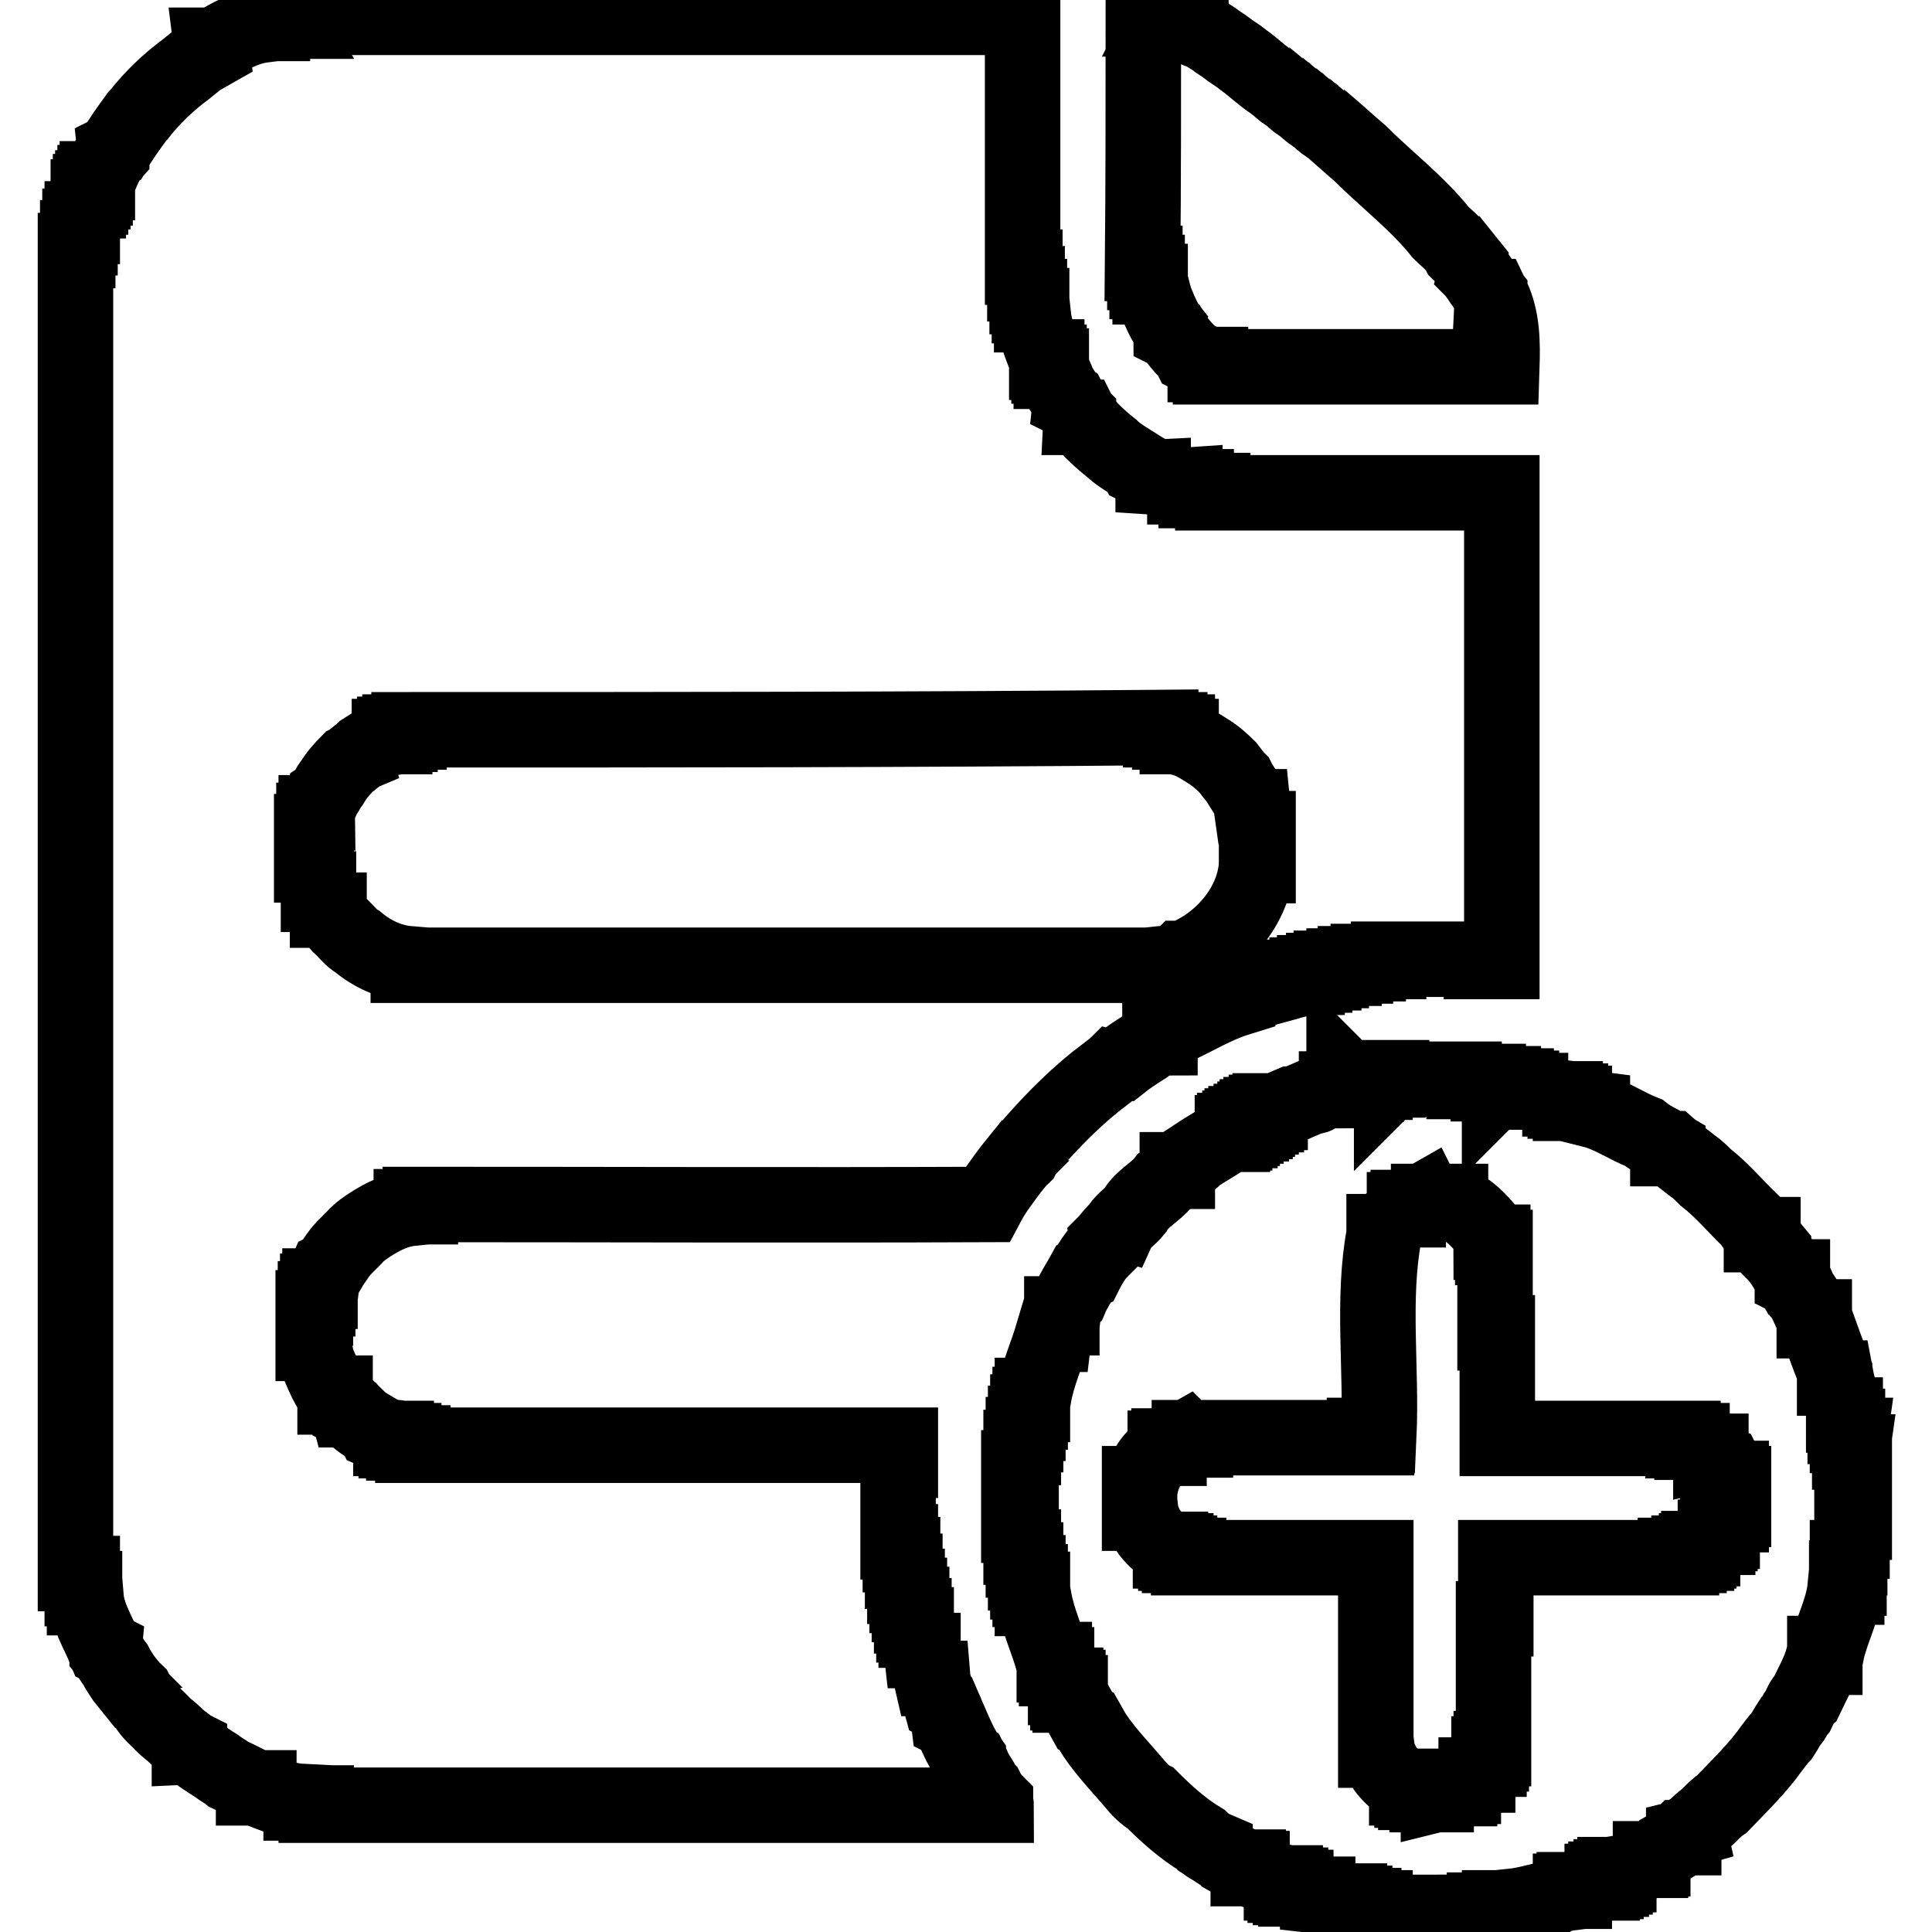 <?xml version="1.0" encoding="utf-8"?>
<!-- Svg Vector Icons : http://www.onlinewebfonts.com/icon -->
<!DOCTYPE svg PUBLIC "-//W3C//DTD SVG 1.1//EN" "http://www.w3.org/Graphics/SVG/1.1/DTD/svg11.dtd">
<svg version="1.1" xmlns="http://www.w3.org/2000/svg" xmlns:xlink="http://www.w3.org/1999/xlink" x="0px" y="0px" viewBox="0 0 256 256" enable-background="new 0 0 256 256" xml:space="preserve">
<g><g><path stroke-width="10" fill-opacity="0" stroke="#000000"  d="M37.8,2.3h97.7c0,11,0,22.1,0,33.1h0.3c0,0.7,0,1.5,0,2.2h0.3c0,0.4,0,1.3,0,1.7h0.3v1.2h0.3v1.2h0.2c0.2,1.9,0.9,3.8,1.6,5.6l0.2,0c0,0.2,0,0.6,0,0.7h0.3c0,0.1,0,0.4,0,0.5h0.3c0,0.2,0,0.6,0,0.7l0.2,0c0.3,0.6,0.6,1.3,0.8,1.9c0.4,0.5,0.7,1.1,1.1,1.6c0,0.1,0.1,0.3,0.1,0.4l0.2,0.1c0.3,0.6,0.7,1.2,1.2,1.7c0,0.1,0.1,0.3,0.1,0.4h0.2l0.1,0.2c0.5,0.5,0.9,1.1,1.4,1.6c0.8,0.8,1.7,1.6,2.6,2.3l0.1,0.1c1,0.9,2.1,1.5,3.2,2.2l0.1,0.2c0.6,0.3,1.2,0.5,1.7,1c0.1,0,0.3,0.1,0.4,0.1l0,0.2c1.5,0.1,2.7,1.2,4.2,1.1v0.2c0.4,0,1.1,0,1.5,0V65c0.7,0,1.4,0,2.2,0v0.3c12.8,0,25.5,0,38.3,0c0,20.7,0,41.4,0,62.1c-0.7,0-2,0-2.7,0v-0.3c-4.1,0-8.2,0-12.3,0v0.3c-0.7,0-2,0-2.7,0v0.3c-0.4,0-1.3,0-1.7,0v0.3c-0.4,0-1.1,0-1.5,0v0.3c-0.4,0-1.3,0-1.7,0v0.3c-0.3,0-0.7,0-1,0v0.3h-1.2v0.3c-0.3,0-0.7,0-1,0v0.3h-1.2v0.2c-0.8,0.2-1.6,0.4-2.4,0.5l0,0.2c-0.8,0.2-1.6,0.4-2.4,0.5l0,0.2c-1.1,0.3-2.1,0.8-3.2,1.1l0,0.1c-2.9,0.9-5.5,2.5-8.3,3.8c-0.5,0.4-1.1,0.7-1.6,1.1c-0.1,0-0.3,0.1-0.4,0.1l0,0.2c-0.1,0-0.3,0.1-0.4,0.1c-0.5,0.4-1.1,0.7-1.6,1.1c-1.1,0.7-2.2,1.4-3.2,2.2c-0.1,0-0.3,0.1-0.4,0.1c-0.5,0.5-1.1,0.9-1.6,1.3c-3.5,2.6-6.7,5.8-9.6,9.1c-0.1,0.1-0.2,0.2-0.2,0.3c-0.5,0.5-0.9,0.9-1.2,1.5c-0.1,0.1-0.2,0.2-0.3,0.2c-0.4,0.5-0.9,1.1-1.3,1.6c-1.1,1.5-2.2,2.9-3.1,4.6c-25,0.1-50.1,0-75.1,0v0.3h-1.2v0.2c-2,0.2-3.8,1.1-5.5,2.2c-0.6,0.4-1.2,0.8-1.7,1.3l-0.1,0.1c-0.8,0.9-1.7,1.6-2.4,2.6c-0.4,0.6-0.8,1.1-1.2,1.8l-0.2,0.1c-0.3,0.7-0.7,1.4-0.8,2.2l-0.2,0c0,0.2,0,0.6,0,0.7h-0.3c0,0.3,0,0.7,0,1h-0.3v1.2h-0.3c0,1.6,0,3.1,0,4.7h0.2c0,1.1,0.2,2.1,0.6,3c0.5,1.2,1,2.4,1.7,3.4l0.1,0.2h0.3c0,0.1,0,0.4,0,0.5h0.3l0.1,0.2c0.5,0.5,1,0.8,1.2,1.5c0.1,0,0.3,0,0.4,0.1v0.2l0.2,0.1c0.8,1,1.9,1.6,2.9,2.2l0.1,0.2c0.7,0.3,1.4,0.7,2.2,0.8l0,0.2c0.2,0,0.6,0,0.7,0v0.3c0.3,0,0.7,0,1,0v0.3h1.2v0.3c21.5,0,43.1,0,64.6,0c0,0.6,0,1.3,0,2h-0.3c0,3.6,0,7.2,0,10.8h0.3c0,0.4,0,1.3,0,1.7h0.3c0,0.7,0,1.4,0,2.2h0.3c0,0.6,0,1.3,0,2h0.3v1.2h0.3v1.2h0.3c0,0.4,0,1.1,0,1.5h0.3v1.2h0.3c0,0.2,0,0.6,0,0.7h0.2c0.2,0.9,0.4,1.8,0.5,2.7h0.2c0,1.3,0.8,2.4,1.1,3.7l0.2,0c0.1,1.2,0.8,2.3,1.1,3.4l0.2,0.1c0.3,0.7,0.7,1.4,0.8,2.2l0.2,0.1c0.7,1.6,1.4,3.3,2.4,4.7c0,0.1,0.1,0.3,0.1,0.4l0.2,0.1c0.3,0.6,0.5,1.2,0.9,1.8c0.4,0.6,0.7,1.2,1.1,1.8l0.1,0.1c0.3,0.6,0.7,1.2,1.2,1.7c0,0.1,0.1,0.3,0.1,0.4c-30,0-60.1,0-90.1,0v-0.3c-0.7,0-1.3,0-2,0v-0.2c-2-0.1-3.8-0.9-5.6-1.6l0-0.2c-0.2,0-0.6,0-0.7,0l0-0.2c-1.1-0.5-2.2-1.1-3.3-1.6c-0.5-0.4-1.1-0.7-1.6-1.1c-1.1-0.7-2.2-1.4-3.2-2.2c-0.1,0-0.3-0.1-0.4-0.1v-0.2l-0.2-0.1c-0.5-0.5-1.1-0.9-1.6-1.4l-0.1-0.1c-0.5-0.5-1.1-0.9-1.6-1.4c-0.7-0.8-1.7-1.5-2.2-2.5c-0.1-0.1-0.2-0.2-0.2-0.3c-0.5-0.5-0.9-0.9-1.2-1.5c-0.1-0.1-0.2-0.2-0.3-0.2c-0.4-0.5-0.9-1.1-1.3-1.6c-0.4-0.6-0.8-1.2-1.1-1.8c-0.4-0.5-0.7-1.1-1.1-1.6c0-0.1-0.1-0.3-0.1-0.4l-0.2-0.1c-0.9-2.2-2.3-4.4-2.5-6.8h-0.2v-1.2h-0.3c0-0.7,0-1.3,0-2H10c0-58.4,0-116.9,0-175.3h0.3c0-0.4,0-1.3,0-1.7h0.3c0-0.4,0-1.1,0-1.5h0.3c0-0.3,0-0.7,0-1H11c0.2-0.8,0.4-1.6,0.5-2.4h0.2c0-0.1,0-0.4,0-0.5H12c0-0.2,0-0.6,0-0.7h0.3c0-0.1,0-0.4,0-0.5h0.3c0-0.2,0-0.6,0-0.7h0.3c0-0.1,0-0.4,0-0.5l0.2,0c0.5-1.1,0.9-2.3,1.7-3.2c0-0.1,0.1-0.3,0.1-0.4l0.2-0.1c0.9-1.6,2-3.1,3.1-4.6c0.1-0.1,0.2-0.2,0.2-0.2c1.8-2.3,3.9-4.3,6.2-6c0.5-0.4,1.1-0.9,1.6-1.3c0.6-0.4,1.2-0.7,1.9-1.1L28,6C28.1,6,28.3,6,28.4,6c2-1.2,4.1-2.4,6.5-2.7V3.1h1.2V2.8c0.7,0,1.3,0,2,0L37.8,2.3 M54.2,96.7v0.3H53v0.3c-0.2,0-0.6,0-0.7,0v0.3c-0.2,0-0.6,0-0.7,0v0.2c-1.3,0.2-2.4,1-3.5,1.7c-0.1,0.1-0.2,0.2-0.2,0.3c-0.7,0.3-1.1,0.9-1.7,1.2c-0.8,0.8-1.6,1.7-2.2,2.7c-0.5,0.5-0.6,1.2-1.1,1.6c-0.2,0.8-0.8,1.5-0.8,2.4h-0.2c0,0.3,0,0.6,0,1h-0.3c0,0.4,0,1.1,0,1.5h-0.3c0,1.5,0,2.9,0,4.4h0.2c-0.1,1.1,0.3,2.1,0.5,3.2h0.2c0,0.2,0,0.6,0,0.7l0.2,0c0.3,0.6,0.4,1.4,1,1.7c0,0.1,0,0.3,0,0.4h0.2c0,0.1,0,0.3,0,0.4c0.5,0.5,0.9,1,1.4,1.6c0.8,0.7,1.5,1.7,2.4,2.2c1.9,1.6,4.3,2.7,6.7,2.9v0.2c33.2,0,66.5,0,99.7,0v-0.2c0.9-0.1,2.1-0.1,2.7-0.7c0.2,0,0.5,0,0.7,0l0-0.2c4.8-2,8.9-6.8,9.3-12.1h0.2c0-1.6,0-3.3,0-4.9h-0.2c0-1-0.4-1.9-0.5-2.9l-0.2,0c-0.2-1.4-1.2-2.4-1.8-3.6c-0.5-0.5-0.9-1.1-1.3-1.6c-0.8-0.8-1.7-1.6-2.7-2.2c-1.1-0.7-2.2-1.4-3.5-1.7v-0.2c-0.1,0-0.4,0-0.5,0V97c-0.3,0-0.7,0-1,0v-0.3h-1.2v-0.3C120.7,96.7,87.5,96.7,54.2,96.7L54.2,96.7z"/><path stroke-width="10" fill-opacity="0" stroke="#000000"  d="M151.5,2.3h2.7l-0.1,0.2h1.3v0.3h1.2v0.3c0.1,0,0.4,0,0.5,0v0.3c0.2,0,0.6,0,0.7,0l0,0.2c0.6,0.3,1.3,0.6,1.9,0.8c0.5,0.4,1.1,0.7,1.6,1.1c0.6,0.4,1.2,0.8,1.7,1.2c0.6,0.4,1.2,0.8,1.7,1.2c1.4,1,2.6,2.2,4,3.1c0.1,0.1,0.2,0.2,0.3,0.2c0.5,0.4,0.9,0.9,1.5,1.2c0.1,0.1,0.2,0.2,0.3,0.2c0.5,0.4,0.9,0.9,1.5,1.2c0.1,0.1,0.2,0.2,0.3,0.2c0.5,0.4,0.9,0.9,1.5,1.2c0.1,0.1,0.2,0.2,0.3,0.2c0.5,0.4,0.9,0.9,1.5,1.2c0.1,0.1,0.2,0.2,0.3,0.2c1.4,1.2,2.7,2.4,4,3.5c3.5,3.5,7.6,6.6,10.7,10.5c0.8,0.8,1.8,1.5,2.4,2.6c0.1,0.1,0.2,0.2,0.3,0.2c0.4,0.5,0.9,1.1,1.3,1.6c0,0.1,0.1,0.3,0.1,0.4c0.5,0.5,0.9,1.1,1.3,1.7c0.4,0.5,0.7,1.1,1.1,1.6c0,0.1,0.1,0.3,0.1,0.4l0.2,0c1.4,2.9,1.4,6.2,1.3,9.3c-12.8,0-25.7,0-38.6,0v-0.3c-0.2,0-0.6,0-0.7,0l0-0.2c-0.6-0.3-1.2-0.5-1.8-0.9l-0.2-0.1l-0.1-0.2c-0.8-0.8-1.6-1.7-2.2-2.7l-0.2-0.1c0-0.1-0.1-0.3-0.1-0.4c-0.8-1-1.3-2.2-1.8-3.4c-0.3-0.7-0.5-1.5-0.7-2.3l-0.2,0c0-0.2,0-0.6,0-0.7H152v-1.2h-0.3v-1.2h-0.3C151.5,24.3,151.5,13.3,151.5,2.3L151.5,2.3z"/><path stroke-width="10" fill-opacity="0" stroke="#000000"  d="M186.1,143c2.6,0,5.2,0,7.9,0v0.3c1.1,0,2.1,0,3.2,0v0.3c0.4,0,1.1,0,1.5,0l0,0.3c0.1-0.1,0.2-0.2,0.3-0.3l0.2,0v0.3c0.4,0,1.3,0,1.7,0v0.3c0.2,0,0.6,0,0.7,0v0.3h1.2v0.2c0.4,0,1.1,0,1.4,0c0.5,0.6,1.7,0.6,2.5,0.7v0.2c0.2,0,0.6,0,0.7,0v0.3c0.2,0,0.6,0,0.7,0v0.3c0.1,0,0.4,0,0.5,0v0.2c0.8,0.2,1.6,0.4,2.4,0.5l0,0.2c2.4,0.6,4.5,2.1,6.8,3c1,0.8,2.2,1.3,3.2,1.9l0,0.2c0.1,0,0.3,0,0.4,0c0.9,0.8,1.9,1.5,2.9,2.3c0.6,0.4,1.1,0.9,1.6,1.4l0.1,0.1c2.2,1.7,4,3.9,6,5.8c0.3,0.6,0.8,1.1,1.4,1.6l0,0.2h0.2c0,0.1,0,0.3,0,0.4c0.5,0.5,0.9,1,1.4,1.6c0,0.1,0.1,0.3,0.1,0.4c0.9,0.9,1.6,2.1,2.2,3.2l0.2,0c0,0.1,0,0.3,0,0.4c0.6,0.3,0.7,1.2,1,1.7c0.8,0.9,1.2,2.1,1.7,3.2l0.2,0c0,0.1,0,0.4,0,0.5h0.2c0.8,2.2,1.6,4.6,2.5,6.7c0,0.3,0,0.6,0,0.9h0.2c0.3,1.6,1,3.2,1,4.9h0.2c0,0.4,0,1.1,0,1.5h0.3v1.2h0.3c-0.1,0.7,0,1.5,0,2.2h0.3c-0.1,0.7,0,1.5,0,2.2h0.3c0,2.4,0,4.7,0,7.1h-0.3c0,0.6,0,1.8,0,2.5h-0.3c-0.1,0.7,0,1.5,0,2.2h-0.3v1.2H245c0,0.4,0,1.1,0,1.5h-0.3v1.2h-0.2c-0.3,3.1-1.9,5.8-2.5,8.8h-0.2c0,0.1,0,0.4,0,0.5h-0.2c-0.5,1.9-1.5,3.6-2.3,5.3c-0.5,0.4-0.7,1.1-1,1.7c-0.5,0.5-0.6,1.2-1.1,1.6c-0.4,0.6-0.7,1.2-1.1,1.8c-0.5,0.5-0.9,1.1-1.3,1.6c-1.9,2.7-4.3,5-6.6,7.4c-0.6,0.4-1.1,0.9-1.6,1.4l-0.1,0.1c-0.5,0.5-1.1,0.9-1.6,1.4c-0.1,0.1-0.2,0.2-0.2,0.3c-0.7,0.2-0.9,0.9-1.6,1.1l0,0.2c-0.1,0-0.3,0-0.4,0c-0.5,0.5-1,0.9-1.7,1.3l-0.1,0.2c-0.6,0.4-1.3,0.7-1.9,1.1l0,0.2h-0.3v0.2c-0.2,0-0.5,0-0.7,0c-0.9,0.8-2.3,1.5-3.5,1.7v0.2H214v0.3c-0.1,0-0.4,0-0.5,0v0.3c-0.2,0-0.6,0-0.7,0v0.3c-0.1,0-0.4,0-0.5,0v0.2c-0.2,0-0.5,0-0.7,0c-0.7,0.3-1.4,0.6-2.1,0.9c-0.3,0-0.6,0-0.9,0v0.2c-0.1,0-0.4,0-0.5,0v0.2c-0.8,0.1-1.6,0.3-2.3,0.7c-1.8,0.3-3.5,0.9-5.4,1.1v0.2c-0.4,0-1.3,0-1.7,0v0.3c-0.4,0-1.1,0-1.5,0l0,0.3c-0.1-0.1-0.2-0.2-0.3-0.3l-0.2,0v0.3c-0.8-0.1-1.5,0-2.2,0v0.3c-2.7,0-5.4,0-8.1,0v-0.3c-0.7,0-1.3,0-2,0v-0.3c-0.8-0.1-1.5,0-2.2,0v-0.3c-0.4,0-1.1,0-1.5,0v-0.3h-1.2v-0.3c-0.2,0-0.6,0-0.7,0v-0.3c-0.4,0-1.1,0-1.5,0v-0.2c-0.9-0.1-1.8-0.4-2.7-0.5v-0.2c-0.2,0-0.5,0-0.7,0c-0.6-0.4-1.4-0.7-2.2-0.7v-0.2c-0.2,0-0.6,0-0.7,0v-0.3c-0.2,0-0.6,0-0.7,0v-0.3c-0.1,0-0.4,0-0.5,0v-0.2c-1.4-0.3-2.6-1.1-3.9-1.5l0-0.2c-0.1,0-0.4,0-0.5,0v-0.2c-0.2,0-0.5,0-0.7,0c-0.4-0.6-1.2-0.7-1.7-1l-0.1-0.2c-0.6-0.4-1.3-0.7-1.9-1.1L161,245c-0.7-0.3-1.3-0.7-1.8-1.2c-2.5-1.5-4.7-3.5-6.7-5.5c-0.6-0.3-1.1-0.8-1.6-1.3c-1.9-2.3-4.1-4.5-5.8-7c-0.4-0.6-0.7-1.2-1.1-1.9l-0.2-0.1c-0.6-1.1-1.4-2.2-1.8-3.4l-0.2,0v-0.3h-0.3c0-0.2,0-0.6,0-0.7h-0.3v-0.3h-0.2c-0.1-0.8-0.6-1.4-0.8-2.2l-0.2,0c0-0.1,0-0.4,0-0.5h-0.3c0-0.2,0-0.6,0-0.7h-0.2c-0.8-2.7-2-5.3-2.5-8.1h-0.2v-1.2h-0.3c0-0.3,0-0.7,0-1h-0.3v-1.2h-0.3c0-0.4,0-1.3,0-1.7h-0.3c0-0.4,0-1.3,0-1.7h-0.3c0-1,0-2,0-2.9h-0.3c0-2.5,0-5.1,0-7.6h0.3c0-0.7,0-2,0-2.7h0.3c0-0.4,0-1.3,0-1.7h0.3c0-0.4,0-1.1,0-1.5h0.3c0-0.4,0-1.1,0-1.5h0.3c0-0.3,0-0.7,0-1h0.3v-1.2h0.2c0.5-2.8,1.7-5.4,2.5-8.1l0.2,0c0.1-0.8,0.6-1.4,0.8-2.2l0.2,0c0-0.1,0-0.4,0-0.5h0.2c0.1-0.7,0.4-1.5,0.9-2c0.5-1.2,1.2-2.2,1.8-3.3l0.2-0.1c0.3-0.6,0.7-1.3,1.1-1.9c0.4-0.6,0.9-1.1,1.4-1.6c0-0.1,0.1-0.3,0.1-0.4c0.5-0.5,0.9-1.1,1.4-1.6c0.1-0.1,0.2-0.2,0.3-0.2c0.5-1.1,1.6-1.7,2.3-2.6c0.9-1.6,2.7-2.4,3.8-3.8c0.6-0.4,1.1-0.9,1.6-1.4l0.2,0V155c0.1,0,0.3,0,0.4,0c0.5-0.5,1-0.9,1.6-1.4c0.1-0.1,0.2-0.2,0.2-0.3c1.5-1,3.2-1.9,4.7-3c0.1,0,0.3,0,0.4,0v-0.2h0.3v-0.3c0.2,0,0.6,0,0.7,0v-0.3h0.3v-0.3c0.1,0,0.4,0,0.5,0v-0.3c0.2,0,0.6,0,0.7,0v-0.3c0.1,0,0.4,0,0.5,0v-0.3h0.3v-0.3c0.1,0,0.4,0,0.5,0v-0.3c0.2,0,0.6,0,0.7,0v-0.3c0.1,0,0.4,0,0.5,0v-0.2c0.2,0,0.5,0,0.7,0c0.7-0.3,1.4-0.6,2.1-0.9c0.2,0,0.5,0,0.6-0.1c0.7-0.3,1.4-0.6,2.1-0.9c0.2,0,0.5,0,0.6-0.1c0.6-0.6,1.8-0.7,2.7-0.7v-0.2c0.3,0,0.6,0,1,0l0-0.3c0.1,0.1,0.2,0.2,0.3,0.3l0.2,0v-0.3c0.2,0,0.6,0,0.7,0l0-0.3c0.1,0.1,0.2,0.2,0.3,0.3l0.2,0v-0.3h1.2v-0.3h1.2v-0.3c0.4,0,1.3,0,1.7,0v-0.3c0.1,0,0.4,0,0.5,0l0,0.3c0.1-0.1,0.2-0.2,0.3-0.3l1.2,0L186.1,143 M188.9,159c-0.7,0.4-1.4,0.7-2.1,1l-0.2,0v0.3c-0.1,0-0.4,0-0.5,0l0,0.2c-1.2,0.5-1.9,1.6-2.5,2.7l-0.2,0c0,0.1,0,0.3,0,0.4c-1.6,8.5-0.3,17.8-0.7,26.6h-0.3v0.3h-0.3v-0.3c-0.1,0-0.4,0-0.5,0v0.3c-0.1,0-0.4,0-0.5,0v-0.3h-0.3v0.3c-7.5,0-14.9,0-22.4,0v0.3h-0.3v-0.3c-0.1,0-0.4,0-0.5,0v0.3l-0.2,0c-0.1-0.1-0.2-0.2-0.2-0.2c-0.7,0.4-1.4,0.7-2.1,1l-0.2,0v0.3c-0.1,0-0.4,0-0.5,0l0,0.2c-1.7,0.8-2.8,2.7-3.2,4.5h-0.2c0,1.3,0,2.6,0,3.9h0.2c0.1,0.8,0.5,1.4,0.8,2.1c0.7,1.1,1.7,1.9,2.7,2.7c0.1,0,0.3,0,0.4,0v0.2c0.2,0,0.6,0,0.7,0v0.3c0.1,0,0.4,0,0.5,0v0.3h1.2v0.3c8.3,0,16.5,0,24.8,0c0,8.5,0,17,0,25.5h0.2c0.1,0.8,0.5,1.4,0.8,2.1c0.7,1.1,1.7,1.9,2.7,2.7c0.1,0,0.3,0,0.4,0v0.2c0.2,0,0.6,0,0.7,0v0.3c0.1,0,0.4,0,0.5,0v0.3c0.4,0,1.1,0,1.5,0v0.3h1.2v-0.3h0.3v0.2c0.8-0.2,1.6-0.4,2.5-0.5v-0.2h0.3v-0.3c0.1,0,0.4,0,0.5,0l0-0.2c0.7-0.1,0.9-0.9,1.7-1.1l0-0.2h0.2c0-0.1,0-0.3,0-0.4c0.5-0.5,0.9-1.1,1.3-1.7l0.2,0c0-0.2,0-0.6,0-0.7h0.3c0-0.2,0-0.6,0-0.7h0.3c0-5.7,0-11.5,0-17.2h0.3c0-2.7,0-5.4,0-8.1c7.9,0,15.9,0,23.8,0v-0.3c0.1,0,0.4,0,0.5,0v0.3h0.3v-0.3c0.3,0,0.6,0,1,0v-0.3c0.3,0,0.6,0,1,0v-0.3h0.3v-0.3c0.1,0,0.4,0,0.5,0l0-0.2c0.7-0.1,0.9-0.9,1.7-1.1l0-0.2h0.3c0-0.1,0-0.4,0-0.5h0.3v-0.3h0.3l0-0.2c0.6-0.5,0.9-1.3,1-2h0.2c0-0.2,0-0.6,0-0.7h0.3c0-1.2,0-2.3,0-3.4h-0.3c0-0.2,0-0.6,0-0.7h-0.2c0-0.7-0.5-1.3-0.8-1.9c-0.8-0.3-0.8-1.7-1.7-1.5v-0.2l-0.2,0c-0.4-0.6-1.3-0.6-1.6-1.2c-0.2,0-0.5,0-0.7,0v-0.2h-1.2v-0.3c-8.2,0-16.4,0-24.6,0c0-4.7,0-9.3,0-14h-0.3c0-3.8,0-7.5,0-11.3h-0.3c0-0.2,0-0.6,0-0.7h-0.2c0-0.7-0.5-1.3-0.8-1.9c-1.2-1.4-2.7-2.9-4.6-3.3v-0.2c-1,0-2,0-2.9,0v0.3l-0.2,0C189,159.2,188.9,159,188.9,159L188.9,159z"/></g></g>
</svg>